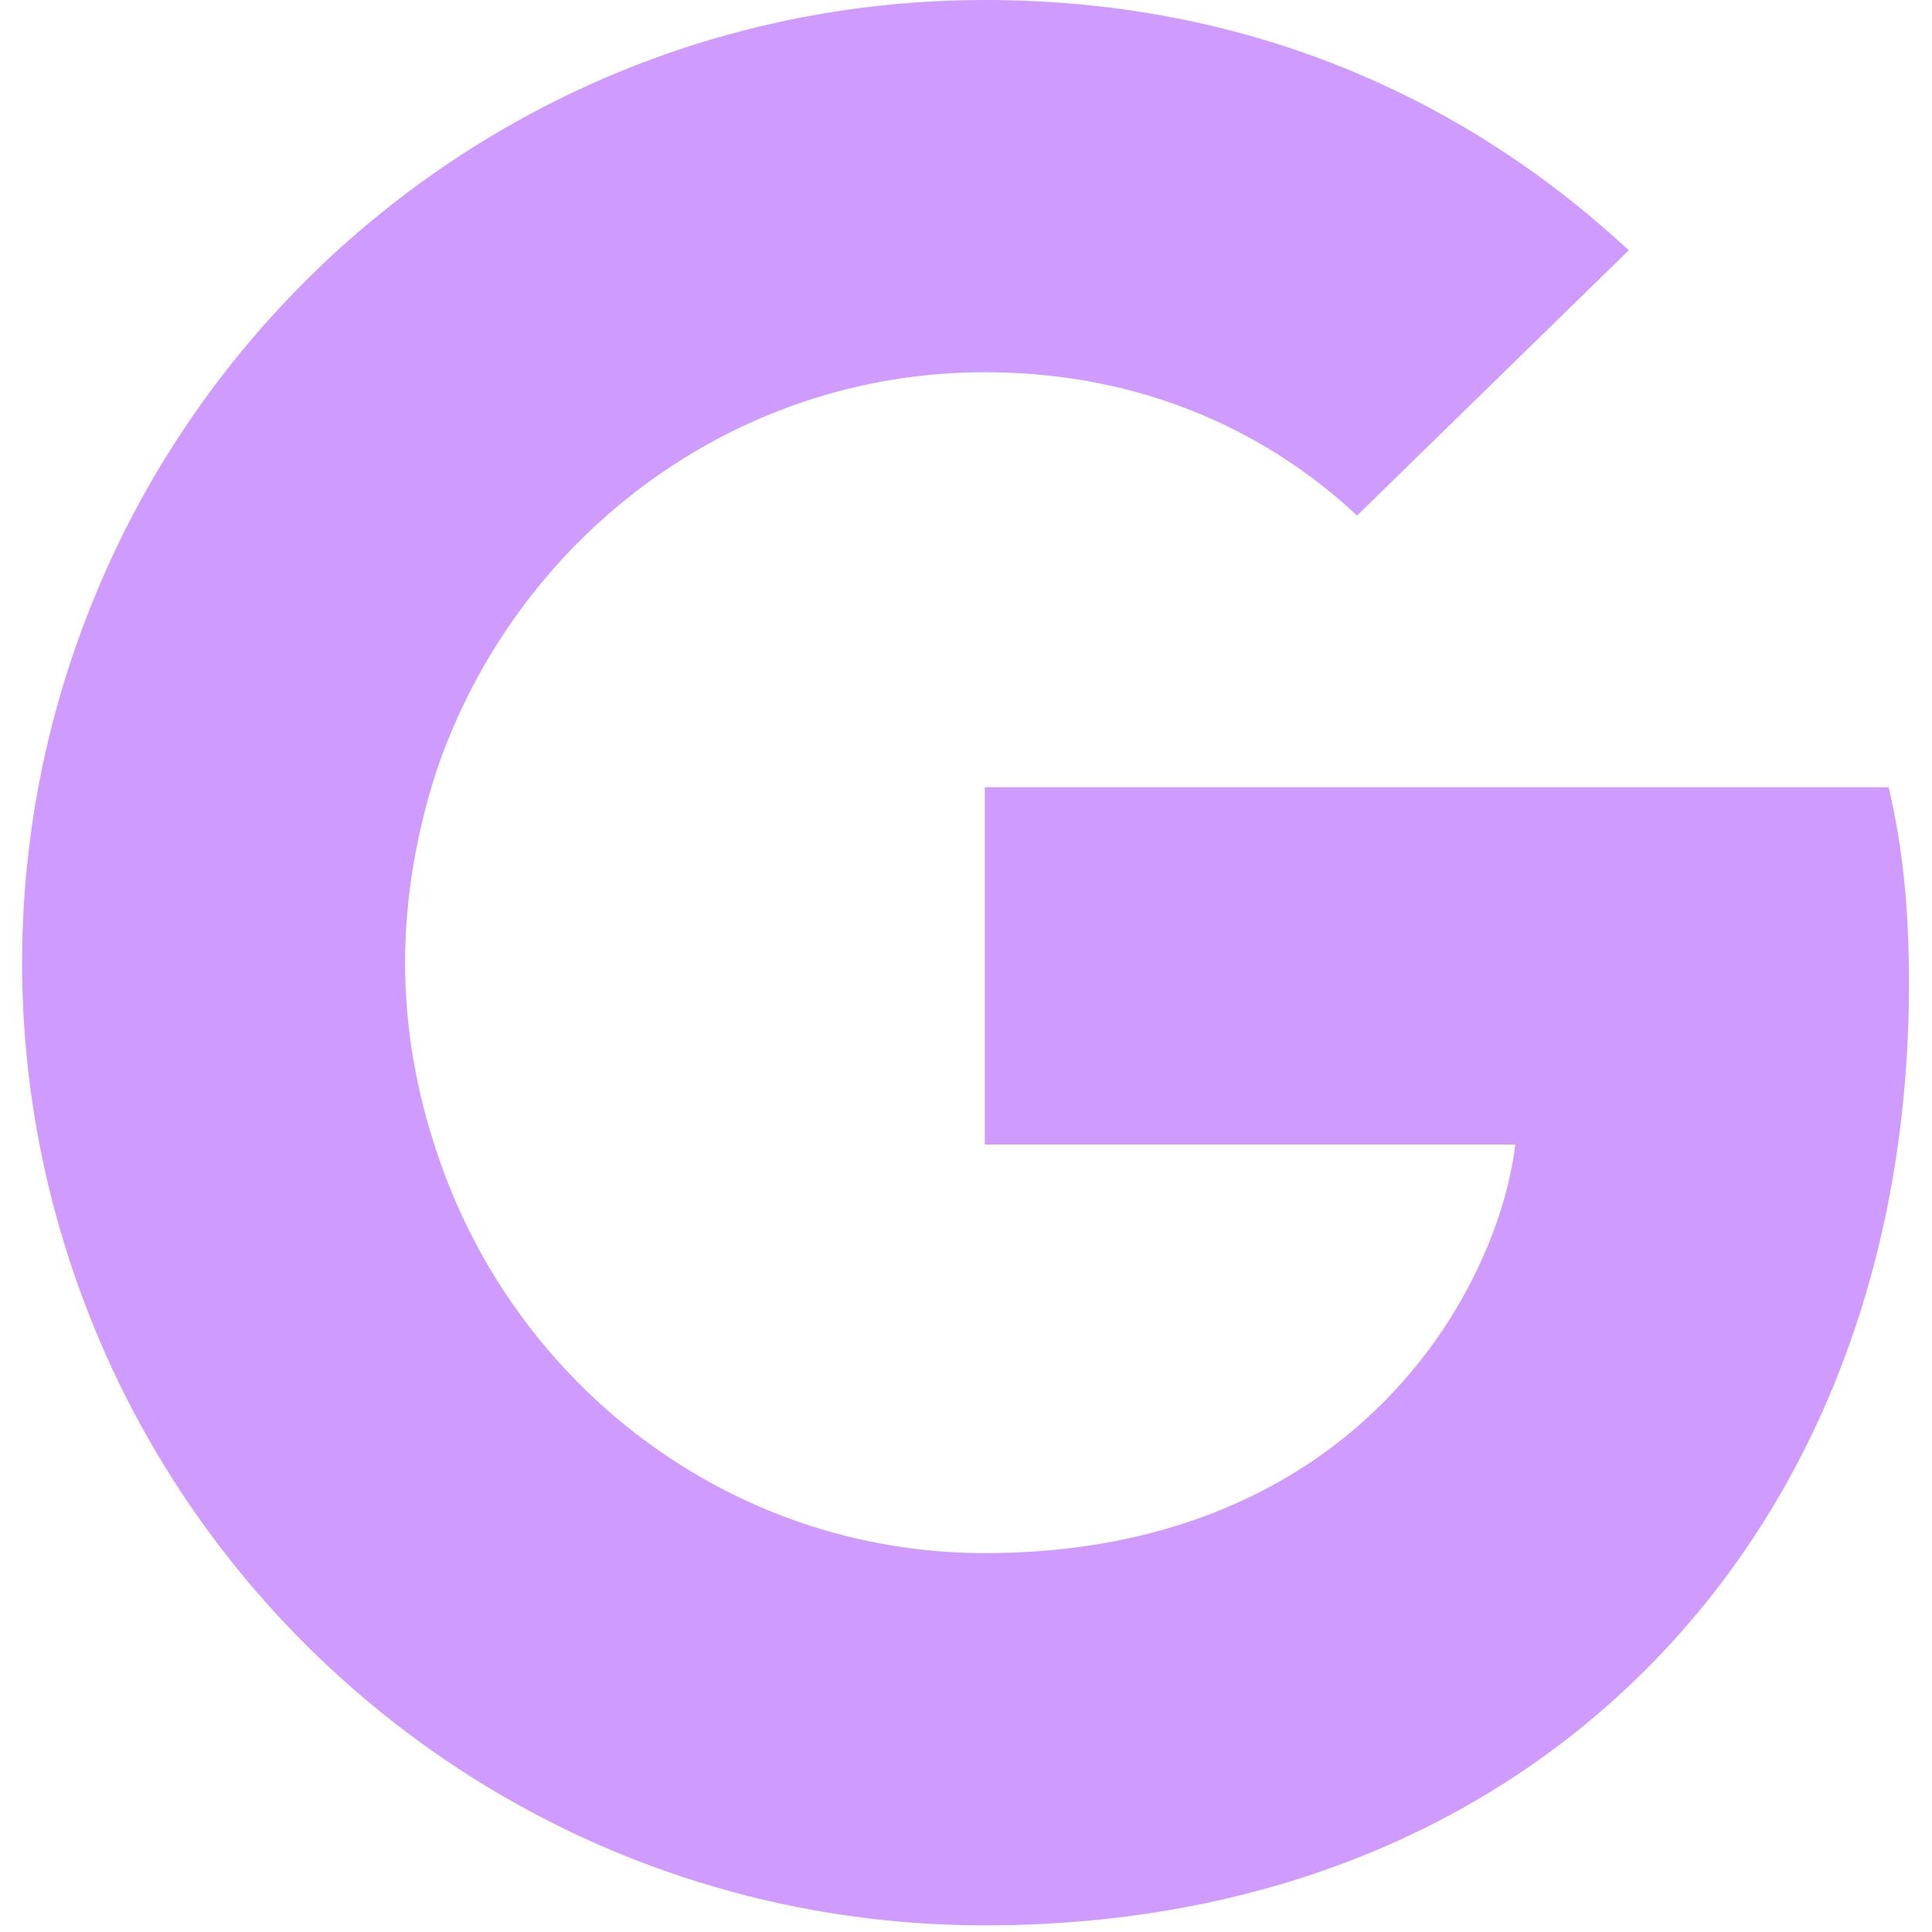 <svg width="27" height="27" viewBox="0 0 27 27" fill="none" xmlns="http://www.w3.org/2000/svg">
<g clip-path="url(#clip0_120_413)">
<path d="M26.678 13.753C26.678 12.646 26.588 11.839 26.394 11.002H13.763V15.995H21.177C21.028 17.236 20.221 19.104 18.427 20.36L18.402 20.527L22.395 23.621L22.672 23.648C25.213 21.302 26.678 17.848 26.678 13.753Z" fill="#D09BFF"/>
<path d="M13.763 26.907C17.395 26.907 20.445 25.711 22.672 23.648L18.427 20.36C17.291 21.152 15.766 21.705 13.763 21.705C10.205 21.705 7.185 19.358 6.109 16.114L5.951 16.128L1.798 19.342L1.744 19.493C3.956 23.888 8.501 26.907 13.763 26.907Z" fill="#D09BFF"/>
<path d="M6.109 16.114C5.825 15.277 5.661 14.38 5.661 13.454C5.661 12.527 5.825 11.63 6.094 10.793L6.087 10.615L1.882 7.349L1.744 7.414C0.832 9.238 0.309 11.286 0.309 13.454C0.309 15.621 0.832 17.669 1.744 19.493L6.109 16.114Z" fill="#D09BFF"/>
<path d="M13.763 5.202C16.289 5.202 17.993 6.293 18.965 7.205L22.762 3.498C20.43 1.33 17.395 0 13.763 0C8.501 0 3.956 3.02 1.744 7.414L6.094 10.793C7.185 7.549 10.205 5.202 13.763 5.202Z" fill="#D09BFF"/>
</g>
<defs>
<clipPath id="clip0_120_413">
<rect width="27" height="27" fill="white"/>
</clipPath>
</defs>
</svg>
